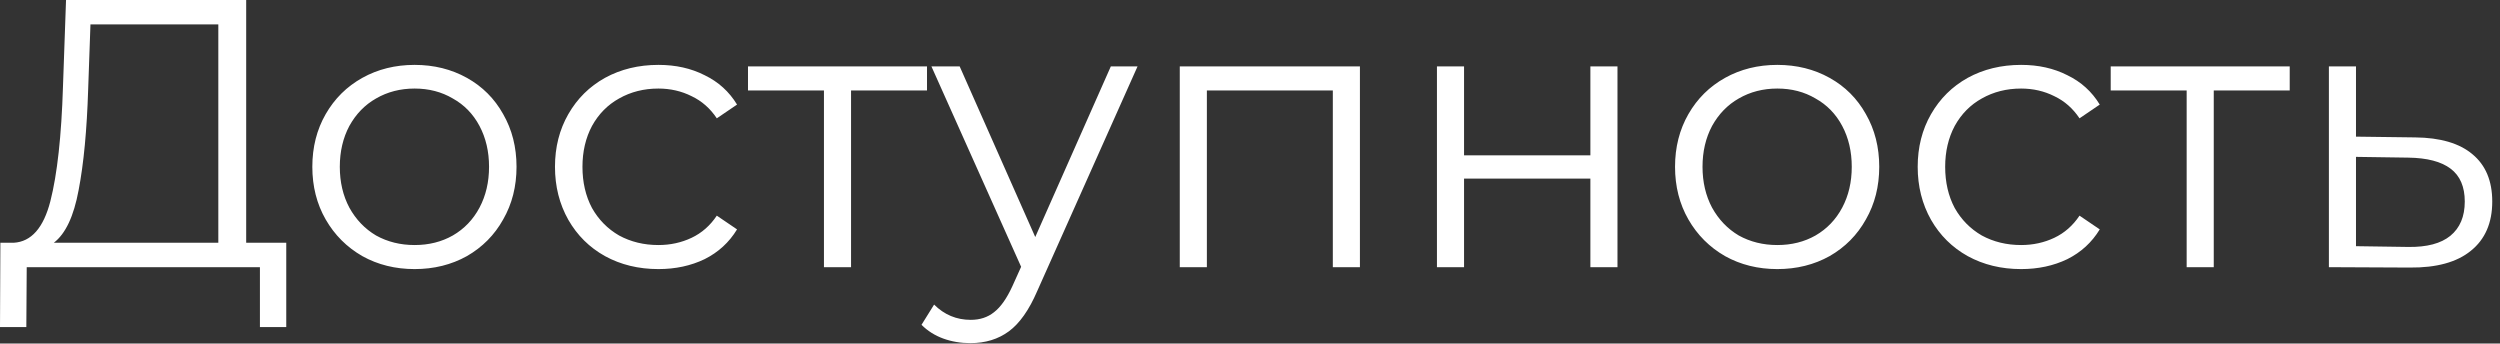 <?xml version="1.0" encoding="UTF-8"?> <svg xmlns="http://www.w3.org/2000/svg" width="131" height="18" viewBox="0 0 131 18" fill="none"><rect x="0" y="0" width="131" height="18" fill="#333333" stroke="none"/><path d="M15 12.72V17.14H13.62V14H1.4L1.38 17.14H2.93143e-05L0.02 12.72H0.72C1.64 12.667 2.28 11.94 2.64 10.54C3 9.127 3.22 7.127 3.3 4.54L3.46 -9.53674e-07H12.9V12.72H15ZM4.62 4.68C4.553 6.813 4.387 8.573 4.12 9.96C3.867 11.333 3.433 12.253 2.82 12.72H11.44V1.28H4.74L4.62 4.68ZM21.726 14.1C20.713 14.1 19.799 13.873 18.986 13.42C18.173 12.953 17.533 12.313 17.066 11.5C16.599 10.687 16.366 9.767 16.366 8.74C16.366 7.713 16.599 6.793 17.066 5.98C17.533 5.167 18.173 4.533 18.986 4.08C19.799 3.627 20.713 3.4 21.726 3.4C22.739 3.4 23.653 3.627 24.466 4.08C25.279 4.533 25.913 5.167 26.366 5.98C26.833 6.793 27.066 7.713 27.066 8.74C27.066 9.767 26.833 10.687 26.366 11.5C25.913 12.313 25.279 12.953 24.466 13.42C23.653 13.873 22.739 14.1 21.726 14.1ZM21.726 12.84C22.473 12.84 23.139 12.673 23.726 12.34C24.326 11.993 24.793 11.507 25.126 10.88C25.459 10.253 25.626 9.54 25.626 8.74C25.626 7.94 25.459 7.227 25.126 6.6C24.793 5.973 24.326 5.493 23.726 5.16C23.139 4.813 22.473 4.64 21.726 4.64C20.979 4.64 20.306 4.813 19.706 5.16C19.119 5.493 18.653 5.973 18.306 6.6C17.973 7.227 17.806 7.94 17.806 8.74C17.806 9.54 17.973 10.253 18.306 10.88C18.653 11.507 19.119 11.993 19.706 12.34C20.306 12.673 20.979 12.84 21.726 12.84ZM34.501 14.1C33.461 14.1 32.528 13.873 31.701 13.42C30.887 12.967 30.247 12.333 29.781 11.52C29.314 10.693 29.081 9.767 29.081 8.74C29.081 7.713 29.314 6.793 29.781 5.98C30.247 5.167 30.887 4.533 31.701 4.08C32.528 3.627 33.461 3.4 34.501 3.4C35.407 3.4 36.214 3.58 36.921 3.94C37.641 4.287 38.208 4.8 38.621 5.48L37.561 6.2C37.214 5.68 36.774 5.293 36.241 5.04C35.708 4.773 35.127 4.64 34.501 4.64C33.741 4.64 33.054 4.813 32.441 5.16C31.841 5.493 31.367 5.973 31.021 6.6C30.688 7.227 30.521 7.94 30.521 8.74C30.521 9.553 30.688 10.273 31.021 10.9C31.367 11.513 31.841 11.993 32.441 12.34C33.054 12.673 33.741 12.84 34.501 12.84C35.127 12.84 35.708 12.713 36.241 12.46C36.774 12.207 37.214 11.82 37.561 11.3L38.621 12.02C38.208 12.7 37.641 13.22 36.921 13.58C36.201 13.927 35.394 14.1 34.501 14.1ZM48.575 4.74H44.595V14H43.175V4.74H39.195V3.48H48.575V4.74ZM59.607 3.48L54.347 15.26C53.921 16.247 53.427 16.947 52.867 17.36C52.307 17.773 51.634 17.98 50.847 17.98C50.341 17.98 49.867 17.9 49.427 17.74C48.987 17.58 48.607 17.34 48.287 17.02L48.947 15.96C49.481 16.493 50.121 16.76 50.867 16.76C51.347 16.76 51.754 16.627 52.087 16.36C52.434 16.093 52.754 15.64 53.047 15L53.507 13.98L48.807 3.48H50.287L54.247 12.42L58.207 3.48H59.607ZM71.26 3.48V14H69.84V4.74H63.24V14H61.82V3.48H71.26ZM75.296 3.48H76.716V8.14H83.336V3.48H84.756V14H83.336V9.36H76.716V14H75.296V3.48ZM93.132 14.1C92.119 14.1 91.206 13.873 90.392 13.42C89.579 12.953 88.939 12.313 88.472 11.5C88.006 10.687 87.772 9.767 87.772 8.74C87.772 7.713 88.006 6.793 88.472 5.98C88.939 5.167 89.579 4.533 90.392 4.08C91.206 3.627 92.119 3.4 93.132 3.4C94.146 3.4 95.059 3.627 95.872 4.08C96.686 4.533 97.319 5.167 97.772 5.98C98.239 6.793 98.472 7.713 98.472 8.74C98.472 9.767 98.239 10.687 97.772 11.5C97.319 12.313 96.686 12.953 95.872 13.42C95.059 13.873 94.146 14.1 93.132 14.1ZM93.132 12.84C93.879 12.84 94.546 12.673 95.132 12.34C95.732 11.993 96.199 11.507 96.532 10.88C96.866 10.253 97.032 9.54 97.032 8.74C97.032 7.94 96.866 7.227 96.532 6.6C96.199 5.973 95.732 5.493 95.132 5.16C94.546 4.813 93.879 4.64 93.132 4.64C92.386 4.64 91.712 4.813 91.112 5.16C90.526 5.493 90.059 5.973 89.712 6.6C89.379 7.227 89.212 7.94 89.212 8.74C89.212 9.54 89.379 10.253 89.712 10.88C90.059 11.507 90.526 11.993 91.112 12.34C91.712 12.673 92.386 12.84 93.132 12.84ZM105.907 14.1C104.867 14.1 103.934 13.873 103.107 13.42C102.294 12.967 101.654 12.333 101.187 11.52C100.72 10.693 100.487 9.767 100.487 8.74C100.487 7.713 100.72 6.793 101.187 5.98C101.654 5.167 102.294 4.533 103.107 4.08C103.934 3.627 104.867 3.4 105.907 3.4C106.814 3.4 107.62 3.58 108.327 3.94C109.047 4.287 109.614 4.8 110.027 5.48L108.967 6.2C108.62 5.68 108.18 5.293 107.647 5.04C107.114 4.773 106.534 4.64 105.907 4.64C105.147 4.64 104.46 4.813 103.847 5.16C103.247 5.493 102.774 5.973 102.427 6.6C102.094 7.227 101.927 7.94 101.927 8.74C101.927 9.553 102.094 10.273 102.427 10.9C102.774 11.513 103.247 11.993 103.847 12.34C104.46 12.673 105.147 12.84 105.907 12.84C106.534 12.84 107.114 12.713 107.647 12.46C108.18 12.207 108.62 11.82 108.967 11.3L110.027 12.02C109.614 12.7 109.047 13.22 108.327 13.58C107.607 13.927 106.8 14.1 105.907 14.1ZM119.981 4.74H116.001V14H114.581V4.74H110.601V3.48H119.981V4.74ZM126.554 7.2C127.874 7.213 128.874 7.507 129.554 8.08C130.248 8.653 130.594 9.48 130.594 10.56C130.594 11.68 130.221 12.54 129.474 13.14C128.741 13.74 127.674 14.033 126.274 14.02L122.034 14V3.48H123.454V7.16L126.554 7.2ZM126.194 12.94C127.168 12.953 127.901 12.76 128.394 12.36C128.901 11.947 129.154 11.347 129.154 10.56C129.154 9.787 128.908 9.213 128.414 8.84C127.921 8.467 127.181 8.273 126.194 8.26L123.454 8.22V12.9L126.194 12.94Z" fill="white"></path></svg> 